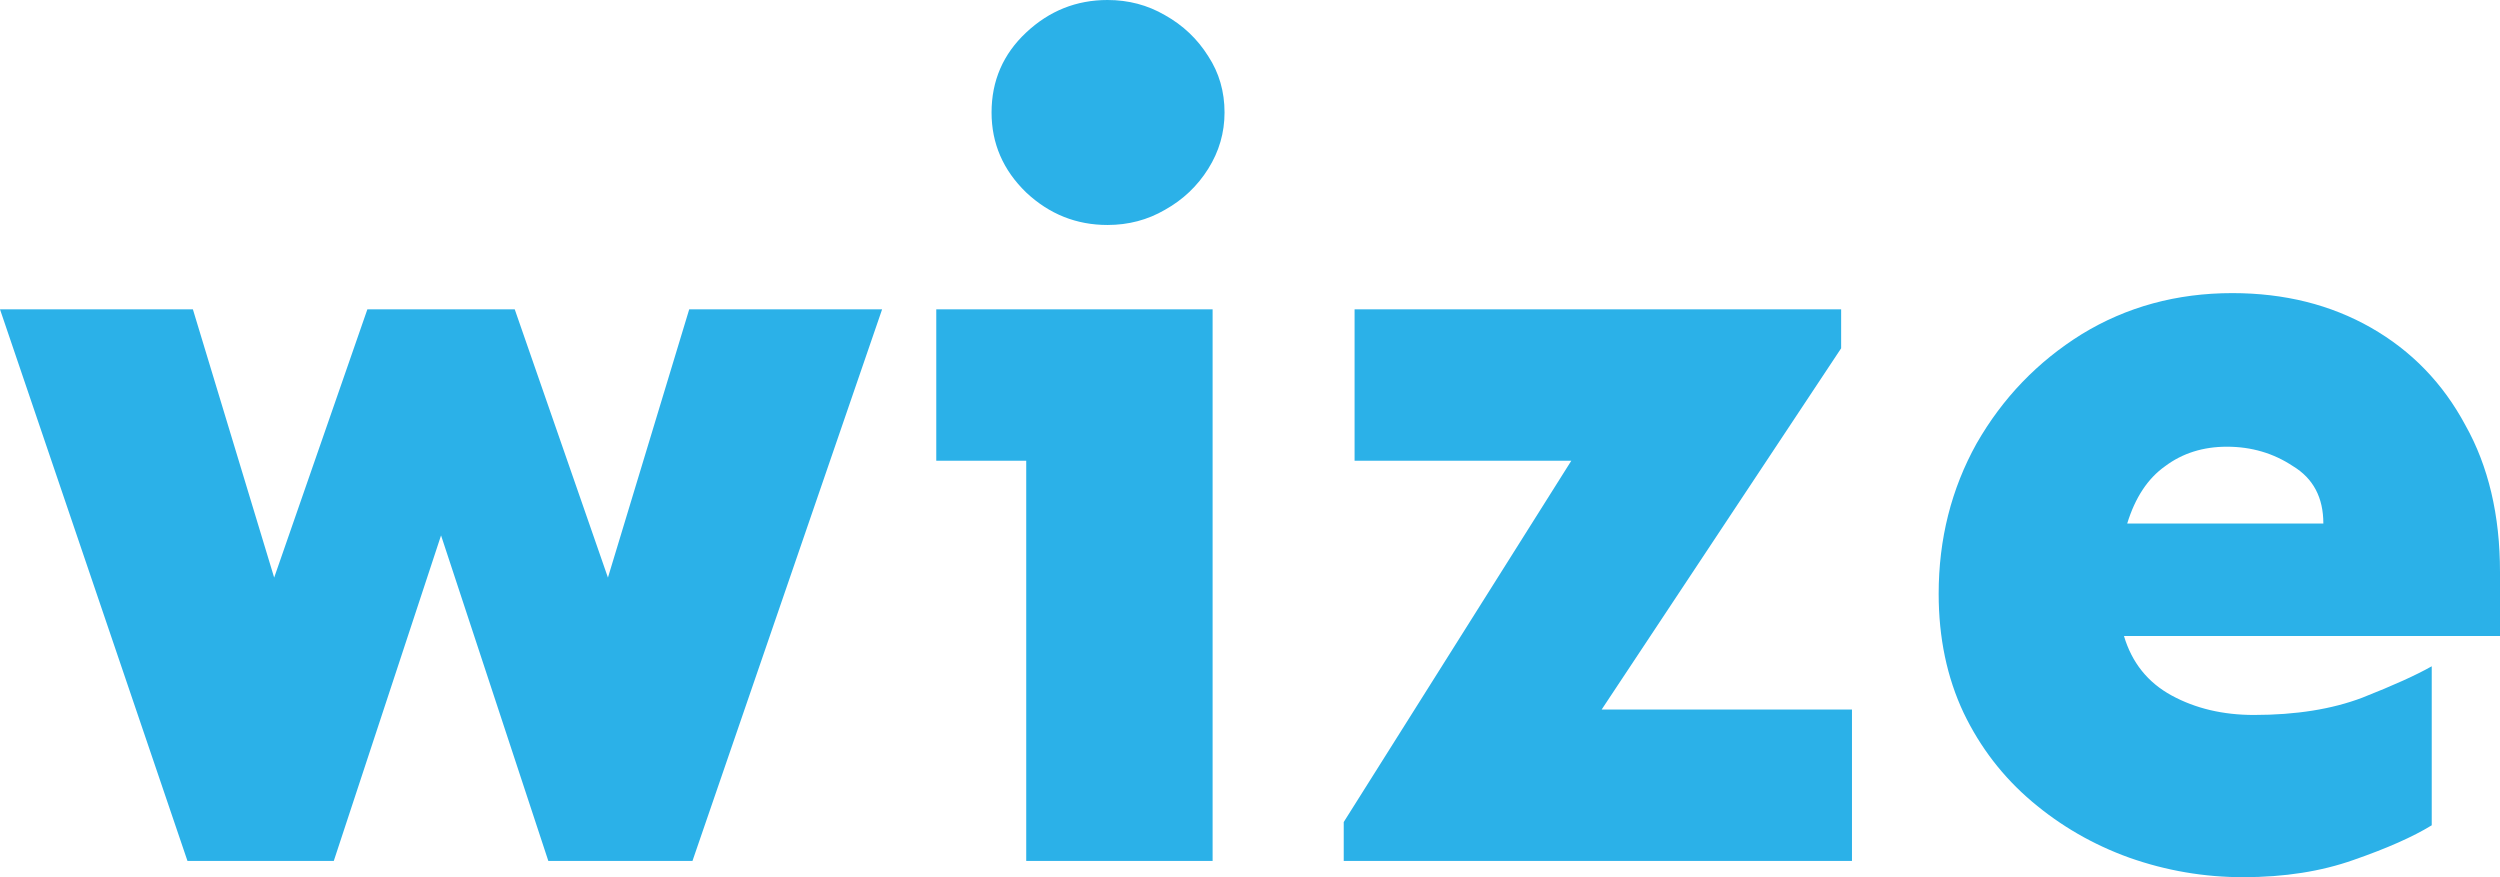 <?xml version="1.0" encoding="UTF-8"?> <svg xmlns="http://www.w3.org/2000/svg" width="114" height="40" viewBox="0 0 114 40" fill="none"> <path d="M40.224 14.106L31.576 39.26H25.004L20.112 24.414L15.22 39.26H8.549L0 14.106H8.796L12.502 26.338L16.752 14.106H23.472L27.722 26.338L31.428 14.106H40.224Z" fill="#2BB1E8"></path> <path d="M50.502 0C51.457 0 52.33 0.23 53.121 0.691C53.944 1.151 54.603 1.776 55.097 2.565C55.592 3.321 55.839 4.176 55.839 5.129C55.839 6.05 55.592 6.905 55.097 7.694C54.603 8.483 53.944 9.108 53.121 9.568C52.33 10.029 51.457 10.259 50.502 10.259C49.085 10.259 47.85 9.766 46.796 8.779C45.742 7.76 45.215 6.543 45.215 5.129C45.215 3.683 45.742 2.466 46.796 1.48C47.85 0.493 49.085 0 50.502 0ZM55.295 14.106V39.26H46.796V21.011H42.694V14.106H55.295Z" fill="#2BB1E8"></path> <path d="M83.956 14.106V15.882L73.035 32.355H84.45V39.26H61.274V37.485L71.651 21.011H61.769V14.106H83.956Z" fill="#2BB1E8"></path> <path d="M101.795 13.366C104.166 13.366 106.275 13.892 108.12 14.944C109.964 15.997 111.397 17.476 112.419 19.384C113.473 21.258 114 23.494 114 26.091V29.001H96.853C97.215 30.218 97.94 31.122 99.027 31.714C100.114 32.306 101.366 32.602 102.783 32.602C104.694 32.602 106.341 32.339 107.724 31.813C109.141 31.254 110.195 30.777 110.887 30.382V37.633C110.03 38.159 108.844 38.685 107.329 39.211C105.847 39.737 104.166 40 102.289 40C100.51 40 98.78 39.704 97.1 39.112C95.453 38.52 93.971 37.665 92.653 36.547C91.335 35.429 90.297 34.081 89.54 32.503C88.782 30.892 88.403 29.083 88.403 27.078C88.403 24.579 88.98 22.294 90.133 20.222C91.319 18.15 92.916 16.49 94.926 15.24C96.968 13.991 99.258 13.366 101.795 13.366ZM101.547 20.37C100.46 20.37 99.522 20.666 98.731 21.258C97.94 21.817 97.364 22.688 97.001 23.872H105.945C105.945 22.688 105.484 21.817 104.562 21.258C103.672 20.666 102.668 20.37 101.547 20.37Z" fill="#2BB1E8"></path> </svg> 